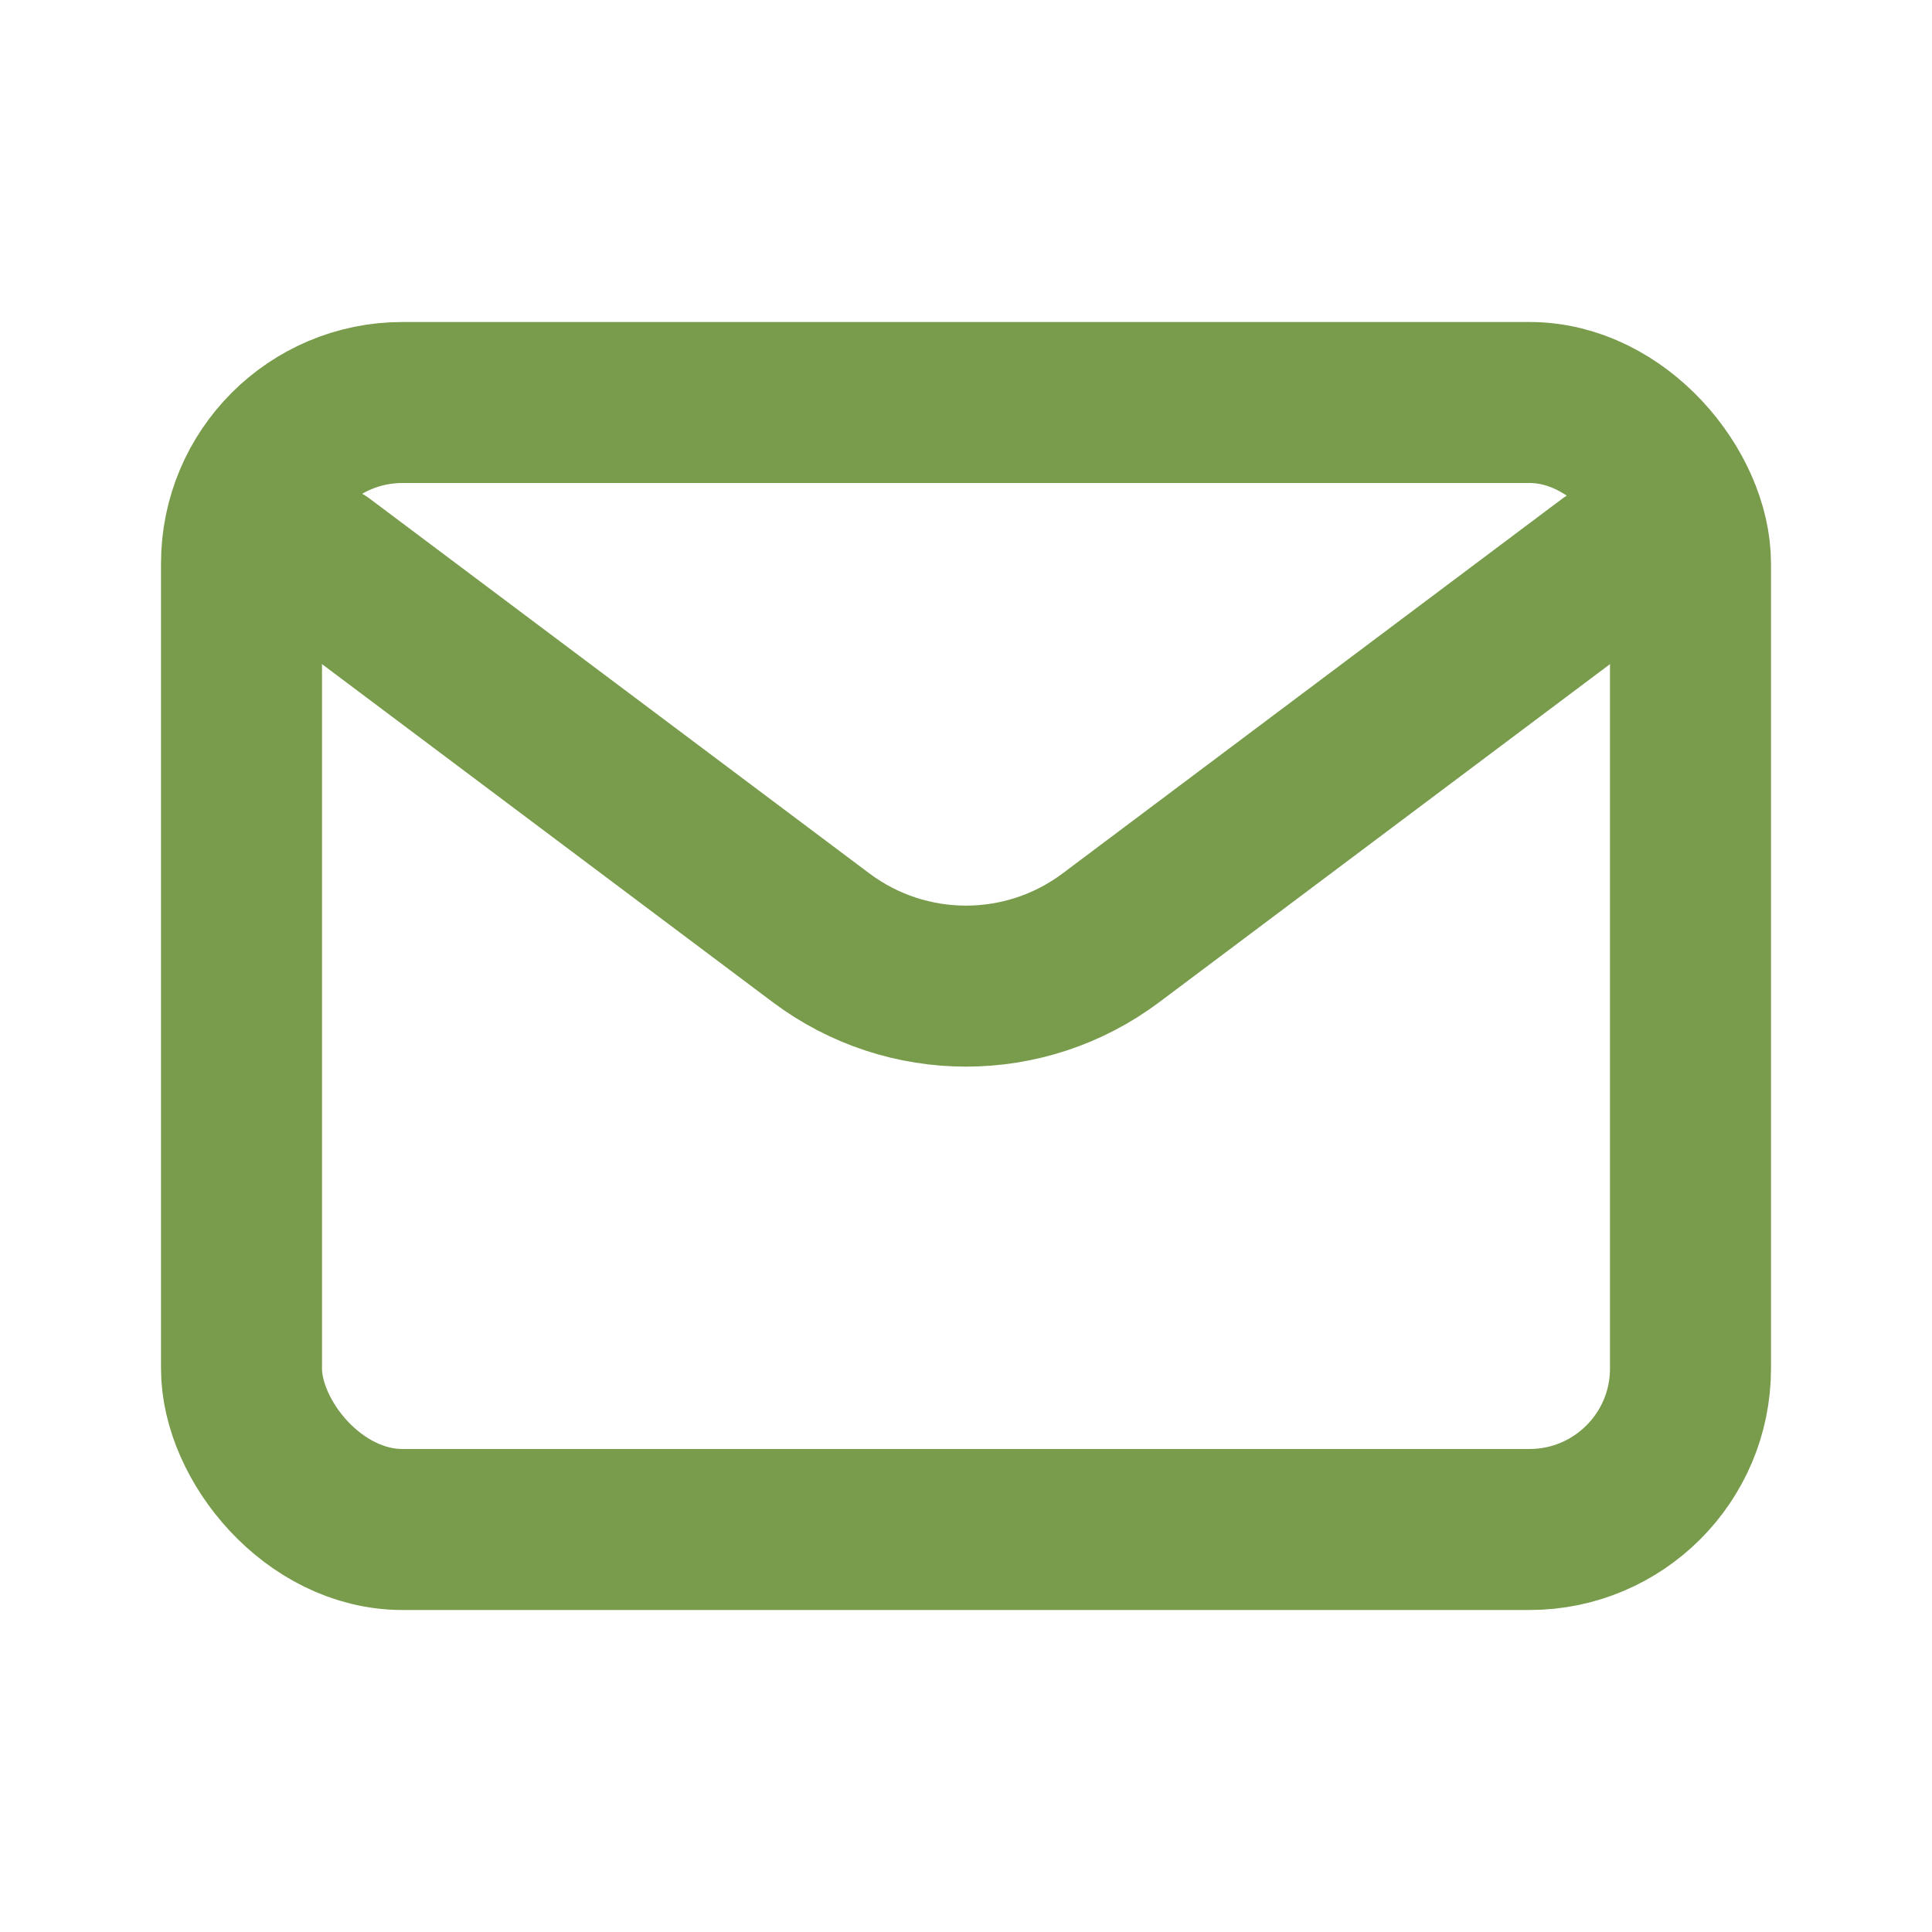 <?xml version="1.0" encoding="UTF-8"?>
<!-- Uploaded to: SVG Repo, www.svgrepo.com, Transformed by: SVG Repo Mixer Tools -->
<svg xmlns="http://www.w3.org/2000/svg" width="800px" height="800px" viewBox="0 0 24 24" fill="none">
  <g id="SVGRepo_bgCarrier" stroke-width="0"></g>
  <g id="SVGRepo_tracerCarrier" stroke-linecap="round" stroke-linejoin="round"></g>
  <g id="SVGRepo_iconCarrier">
    <path d="M4 7L10.2 11.65C11.267 12.45 12.733 12.45 13.8 11.65L20 7" stroke="#789C4B" stroke-width="2" stroke-linecap="round" stroke-linejoin="round"></path>
    <rect x="3" y="5" width="18" height="14" rx="2" stroke="#789C4B" stroke-width="2" stroke-linecap="round"></rect>
  </g>
</svg>

